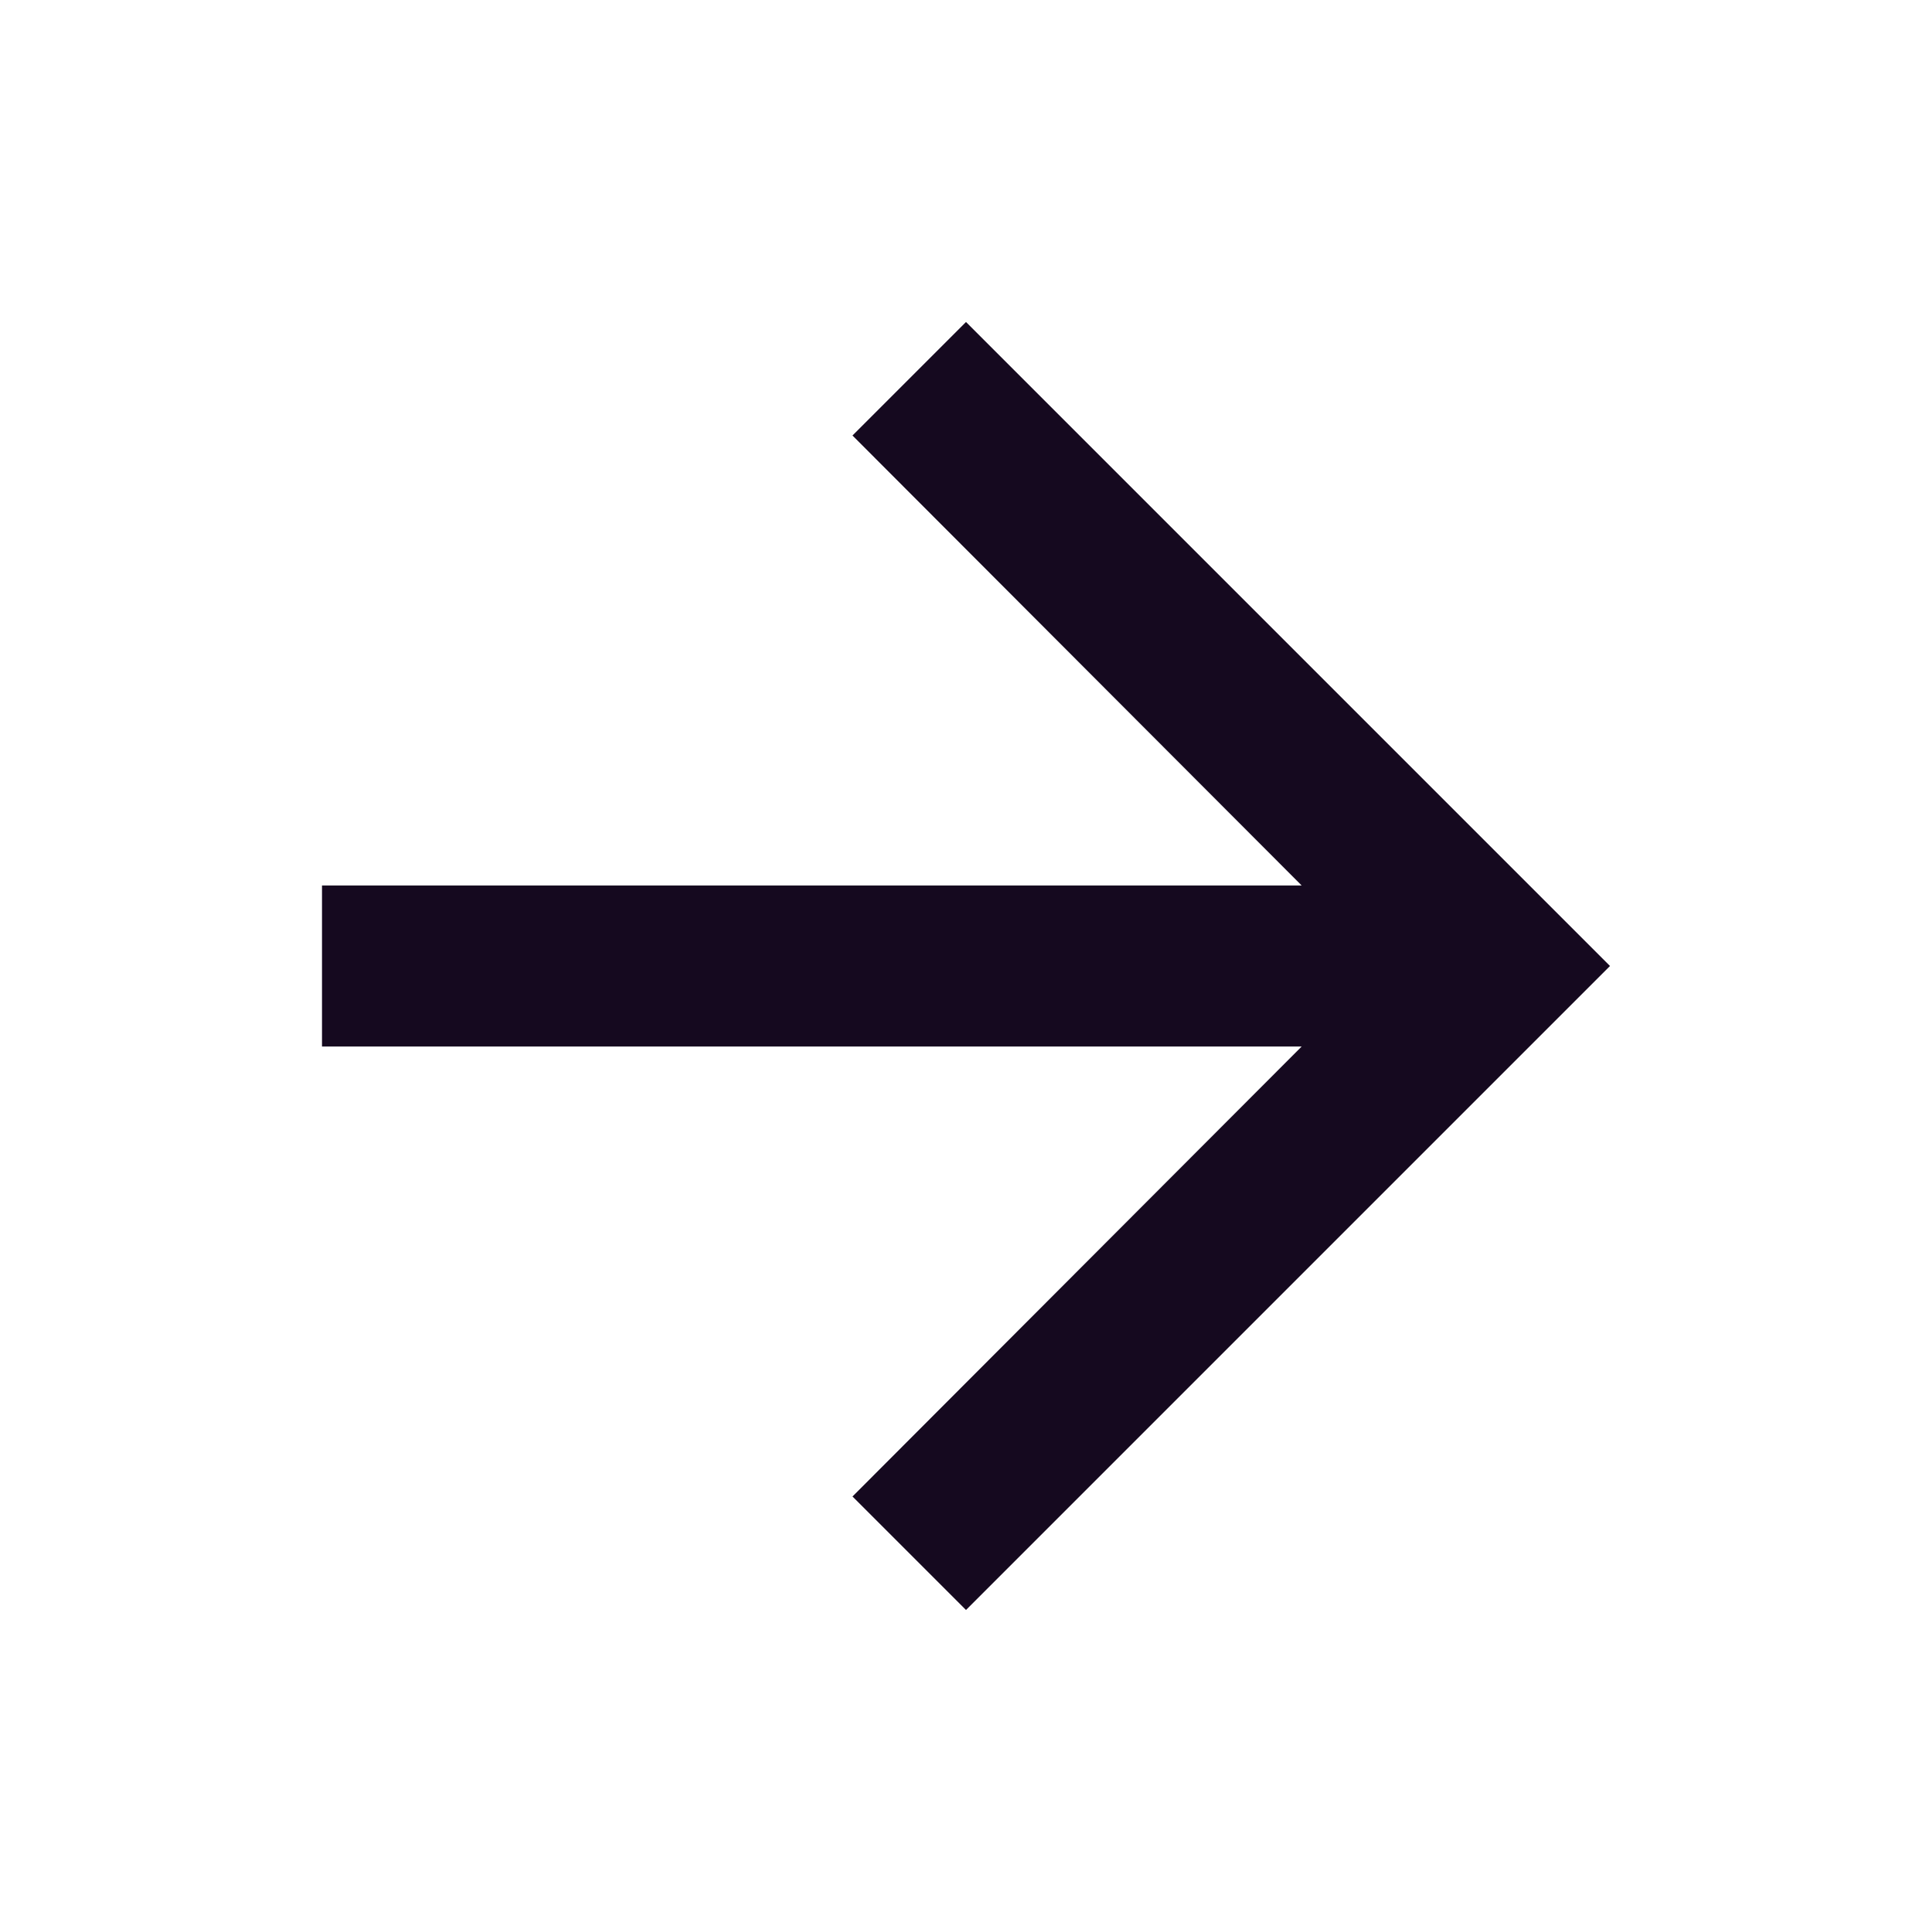 <svg xmlns="http://www.w3.org/2000/svg" width="24" height="24" viewBox="0 0 24 24" fill="none"><path d="M12 4L10.59 5.41L16.17 11H4V13H16.17L10.59 18.59L12 20L20 12L12 4Z" fill="#15091F"></path></svg>